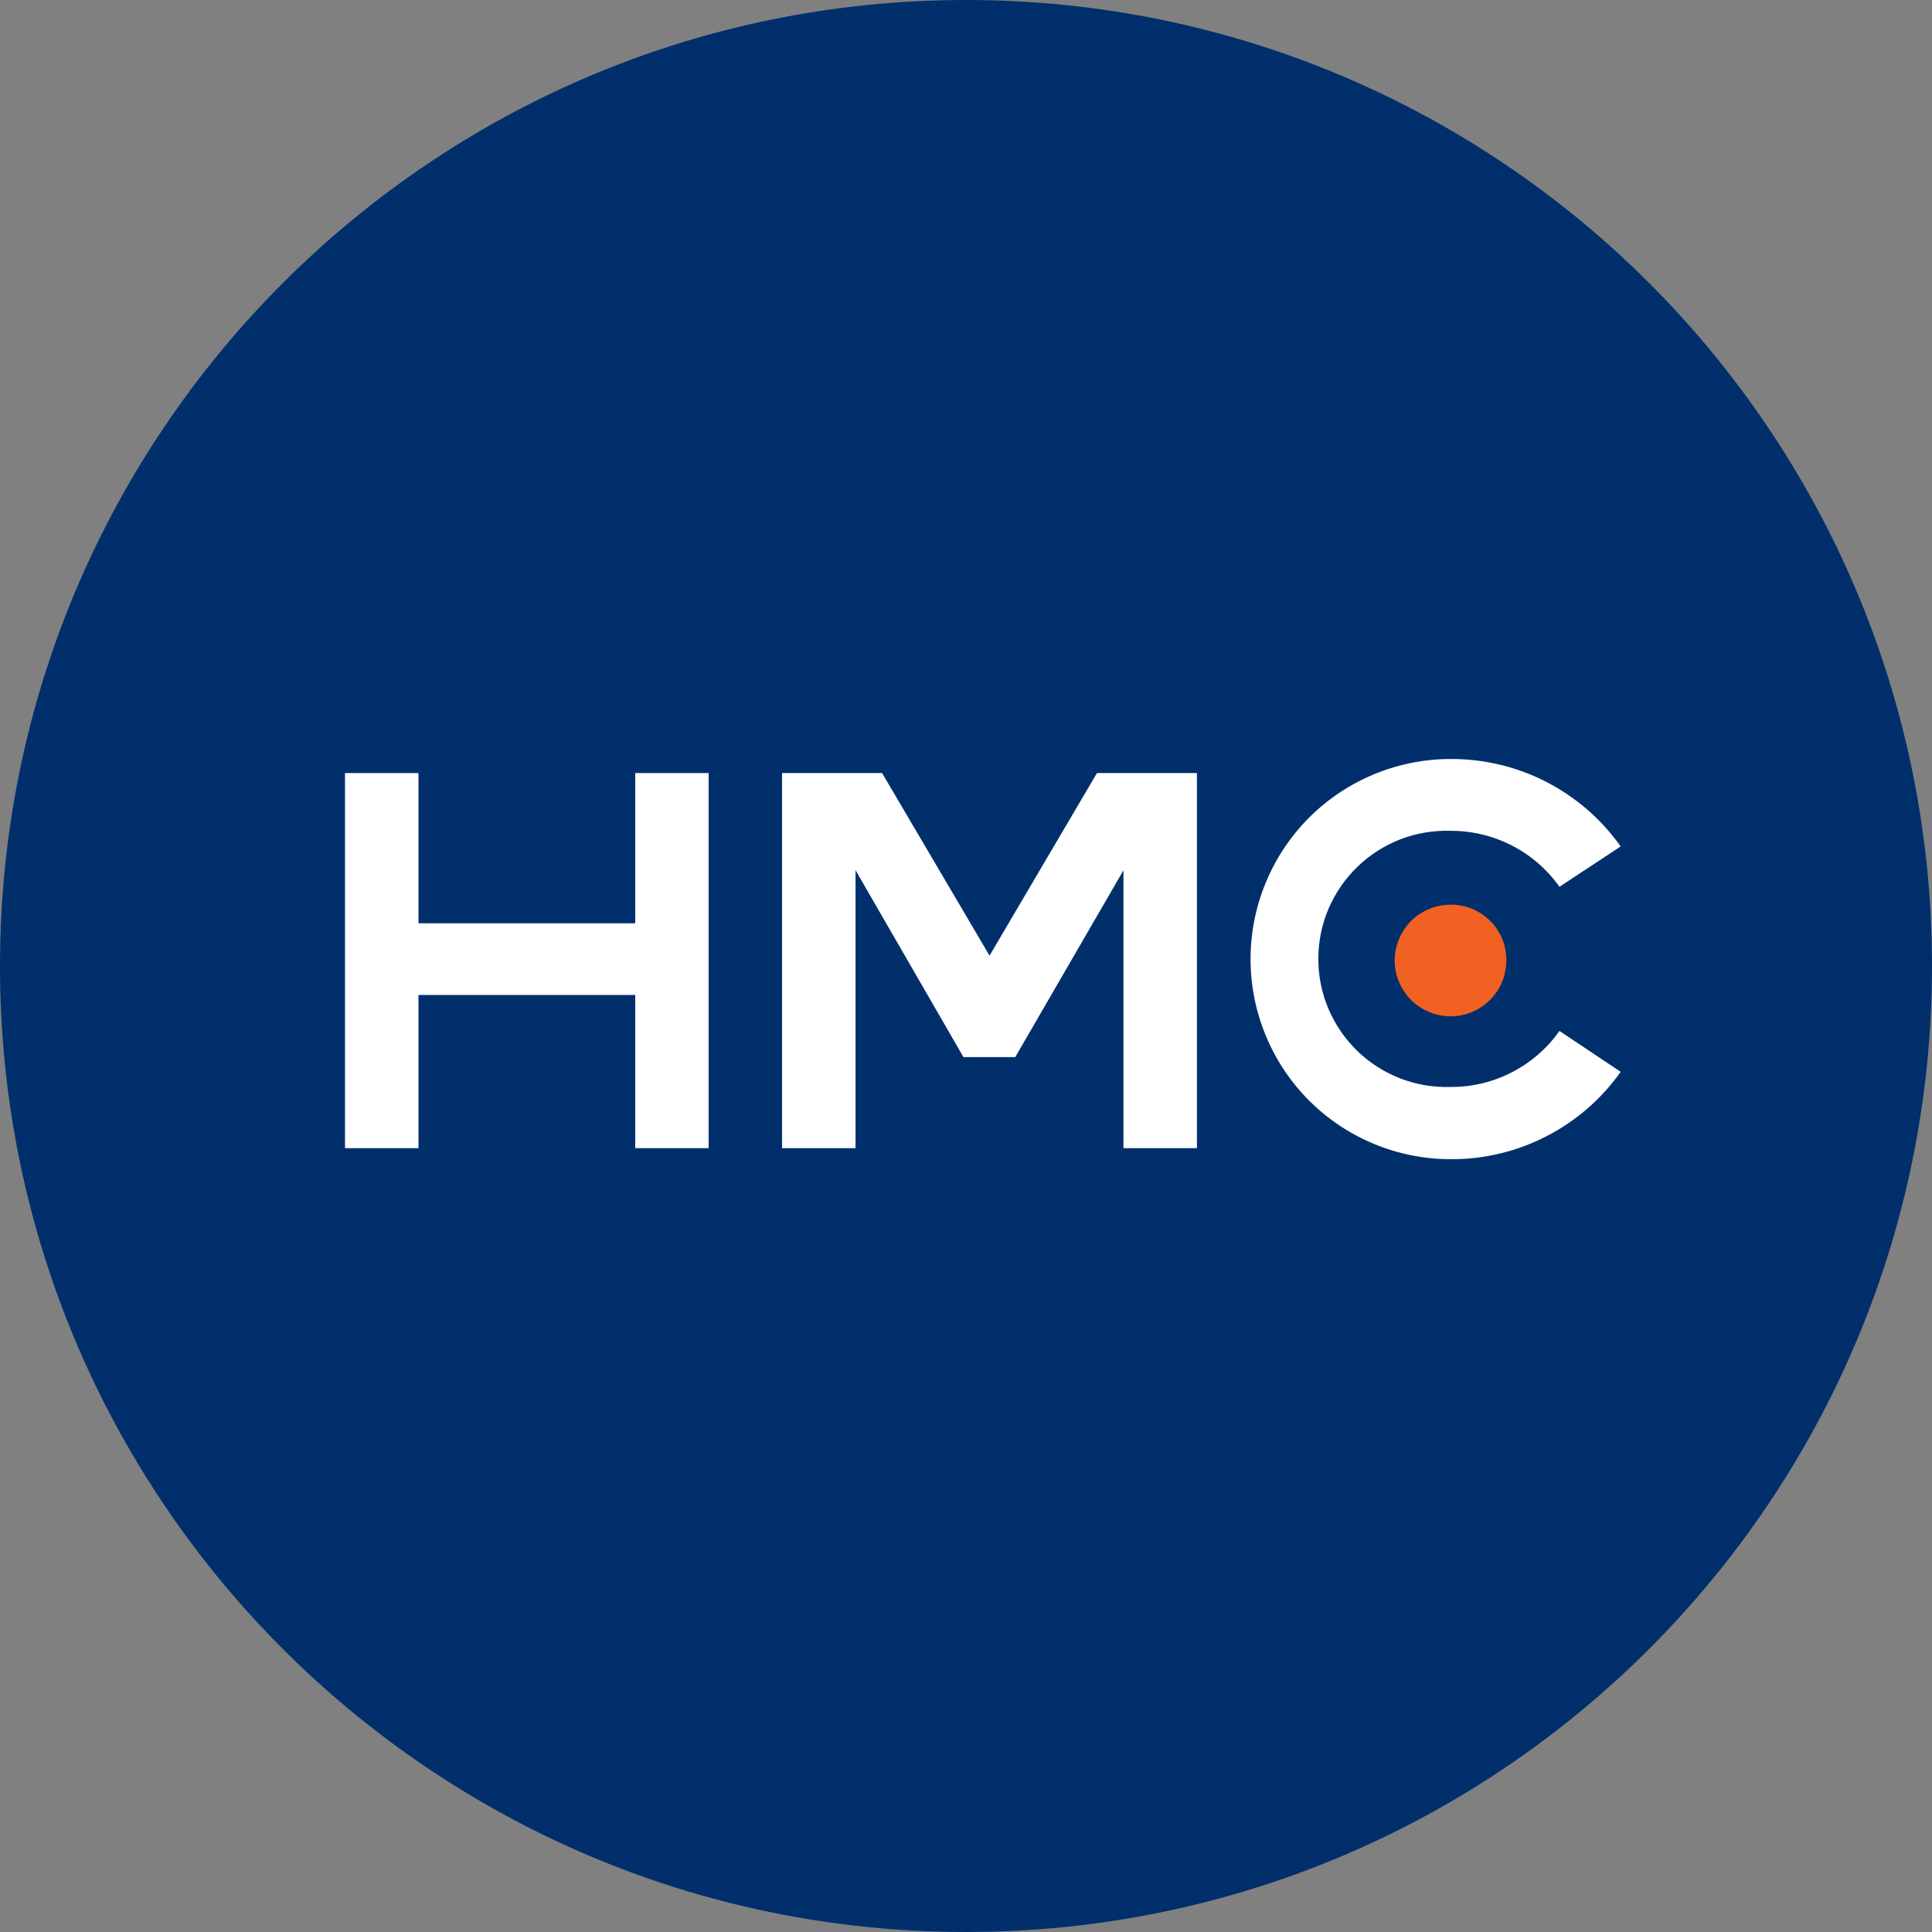 <svg width="28" height="28" viewBox="0 0 28 28" fill="none" xmlns="http://www.w3.org/2000/svg">
<rect x="0" y="0" width="28" height="28" fill="#808080" stroke="none"/>
<g id="ic_stock_hmc">
<path id="&#236;&#130;&#172;&#234;&#176;&#129;&#237;&#152;&#149; 667" d="M28 14C28 6.268 21.732 0 14 0C6.268 0 0 6.268 0 14C0 21.732 6.268 28 14 28C21.732 28 28 21.732 28 14Z" fill="#002F6C"/>
<g id="img">
<path id="&#237;&#140;&#168;&#236;&#138;&#164; 1049" d="M15.898 11.204L14.341 13.85L12.784 11.204H11.334V16.64H12.399V12.612L13.963 15.32H14.714L16.282 12.613V16.64H17.347V11.204H15.898Z" fill="white"/>
<path id="&#237;&#140;&#168;&#236;&#138;&#164; 1050" d="M9.206 11.204V13.381H6.065V11.204H5V16.64H6.065V14.42H9.206V16.64H10.27V11.204H9.206Z" fill="white"/>
<path id="&#237;&#140;&#168;&#236;&#138;&#164; 1051" d="M22.601 14.941C22.423 15.193 22.187 15.399 21.912 15.54C21.637 15.682 21.333 15.755 21.024 15.753C20.775 15.761 20.527 15.719 20.295 15.63C20.063 15.54 19.851 15.405 19.672 15.232C19.493 15.058 19.351 14.851 19.253 14.622C19.156 14.393 19.106 14.146 19.106 13.897C19.106 13.648 19.156 13.402 19.253 13.172C19.351 12.943 19.493 12.736 19.672 12.563C19.851 12.389 20.063 12.254 20.295 12.164C20.527 12.075 20.775 12.033 21.024 12.041C21.333 12.04 21.637 12.113 21.912 12.254C22.186 12.395 22.423 12.6 22.601 12.852L23.488 12.267C23.209 11.873 22.84 11.553 22.411 11.332C21.982 11.111 21.506 10.998 21.024 11C20.255 11 19.517 11.306 18.973 11.849C18.43 12.393 18.124 13.131 18.124 13.9C18.124 14.669 18.43 15.407 18.973 15.951C19.517 16.494 20.255 16.8 21.024 16.8C21.506 16.803 21.982 16.689 22.411 16.468C22.84 16.248 23.209 15.928 23.488 15.534L22.601 14.941Z" fill="white"/>
<path id="&#237;&#140;&#168;&#236;&#138;&#164; 1052" d="M21.831 13.898C21.835 14.059 21.792 14.218 21.705 14.354C21.619 14.489 21.494 14.597 21.347 14.661C21.199 14.726 21.036 14.745 20.878 14.716C20.719 14.687 20.573 14.612 20.458 14.5C20.343 14.387 20.263 14.243 20.23 14.086C20.197 13.928 20.212 13.764 20.273 13.615C20.334 13.466 20.437 13.338 20.571 13.249C20.705 13.159 20.862 13.111 21.023 13.111C21.234 13.109 21.438 13.191 21.589 13.338C21.741 13.486 21.828 13.687 21.831 13.898Z" fill="#F16121"/>
</g>
</g>
</svg>
